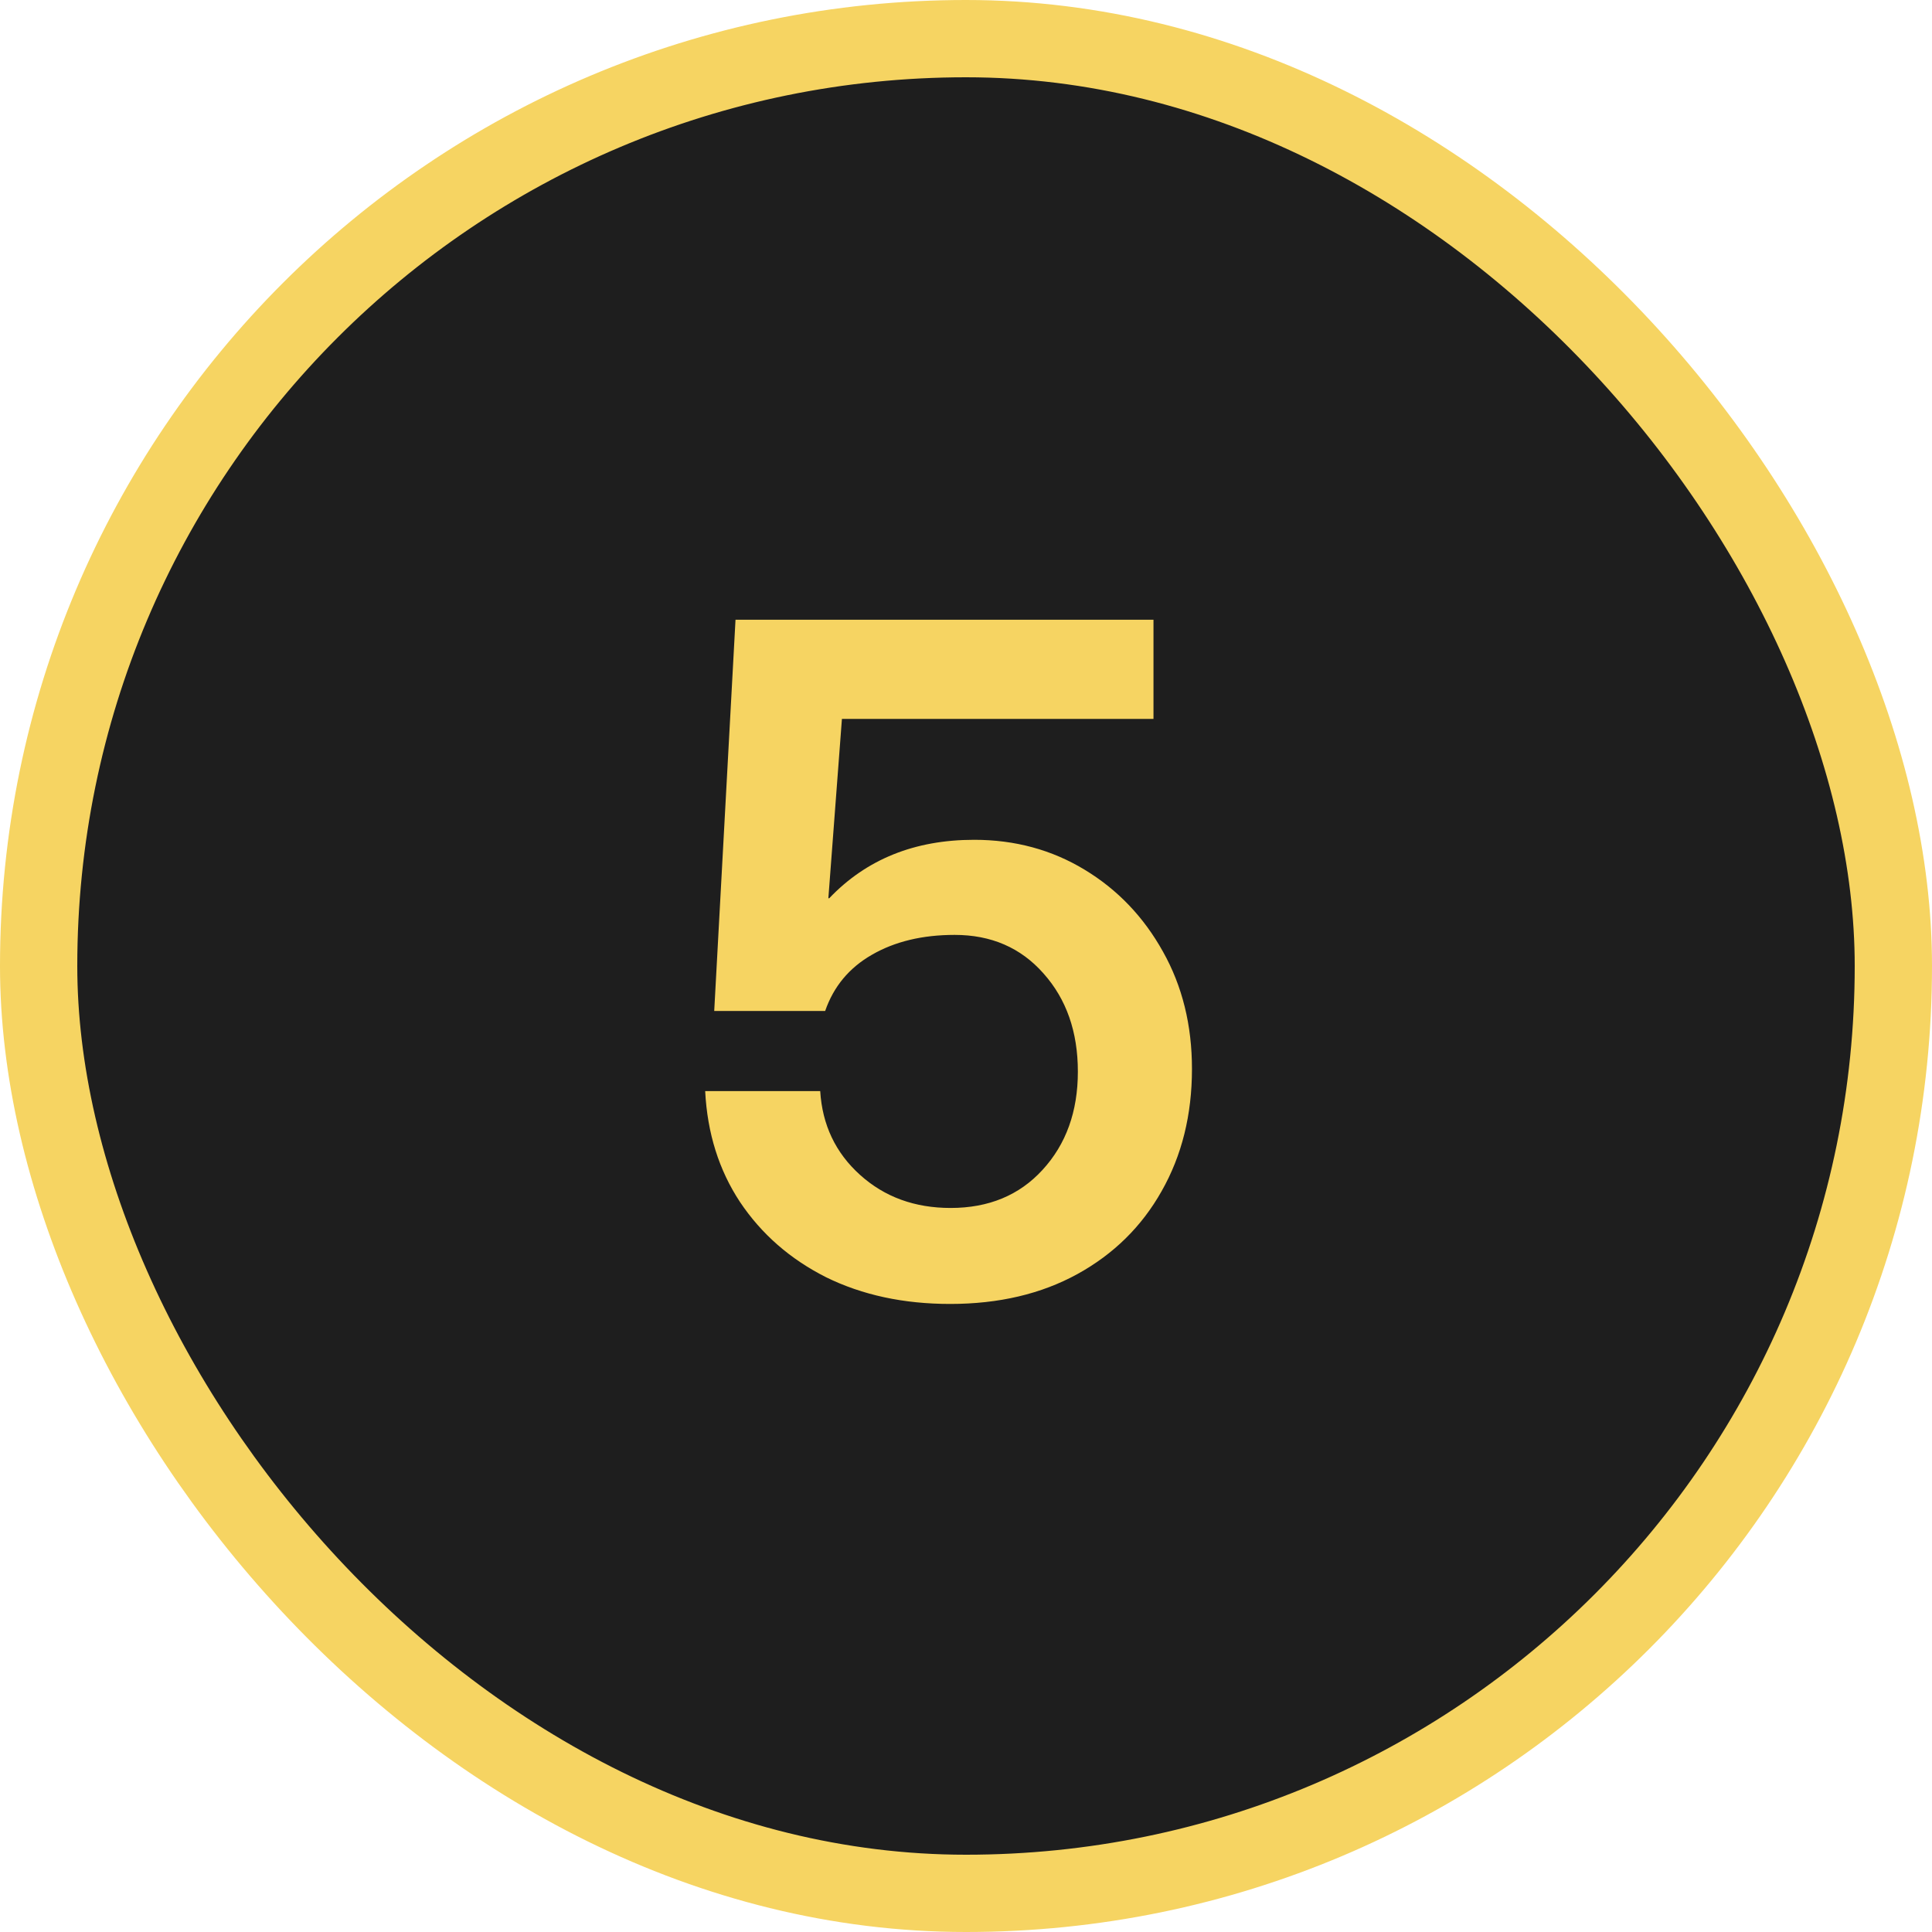 <?xml version="1.0" encoding="UTF-8"?> <svg xmlns="http://www.w3.org/2000/svg" width="50" height="50" viewBox="0 0 50 50" fill="none"><rect x="1" y="1" width="48" height="48" rx="24" fill="#1E1E1E"></rect><rect x="1" y="1" width="48" height="48" rx="24" stroke="#F6D462" stroke-width="2"></rect><path d="M24.59 33.746C23.387 33.746 22.316 33.516 21.379 33.055C20.449 32.586 19.707 31.938 19.152 31.109C18.605 30.281 18.305 29.324 18.25 28.238H21.227C21.281 29.113 21.625 29.836 22.258 30.406C22.891 30.977 23.672 31.262 24.602 31.262C25.586 31.262 26.379 30.934 26.98 30.277C27.59 29.613 27.895 28.766 27.895 27.734C27.895 26.703 27.598 25.855 27.004 25.191C26.418 24.527 25.652 24.195 24.707 24.195C23.871 24.195 23.156 24.367 22.562 24.711C21.977 25.047 21.574 25.531 21.355 26.164H18.484L19.035 16.039H29.852V18.605H21.789L21.438 23.246H21.461C22.422 22.238 23.672 21.734 25.211 21.734C26.266 21.734 27.219 21.992 28.07 22.508C28.922 23.023 29.598 23.73 30.098 24.629C30.598 25.52 30.848 26.531 30.848 27.664C30.848 28.852 30.586 29.906 30.062 30.828C29.547 31.742 28.82 32.457 27.883 32.973C26.945 33.488 25.848 33.746 24.59 33.746Z" fill="#F6D462"></path></svg> 